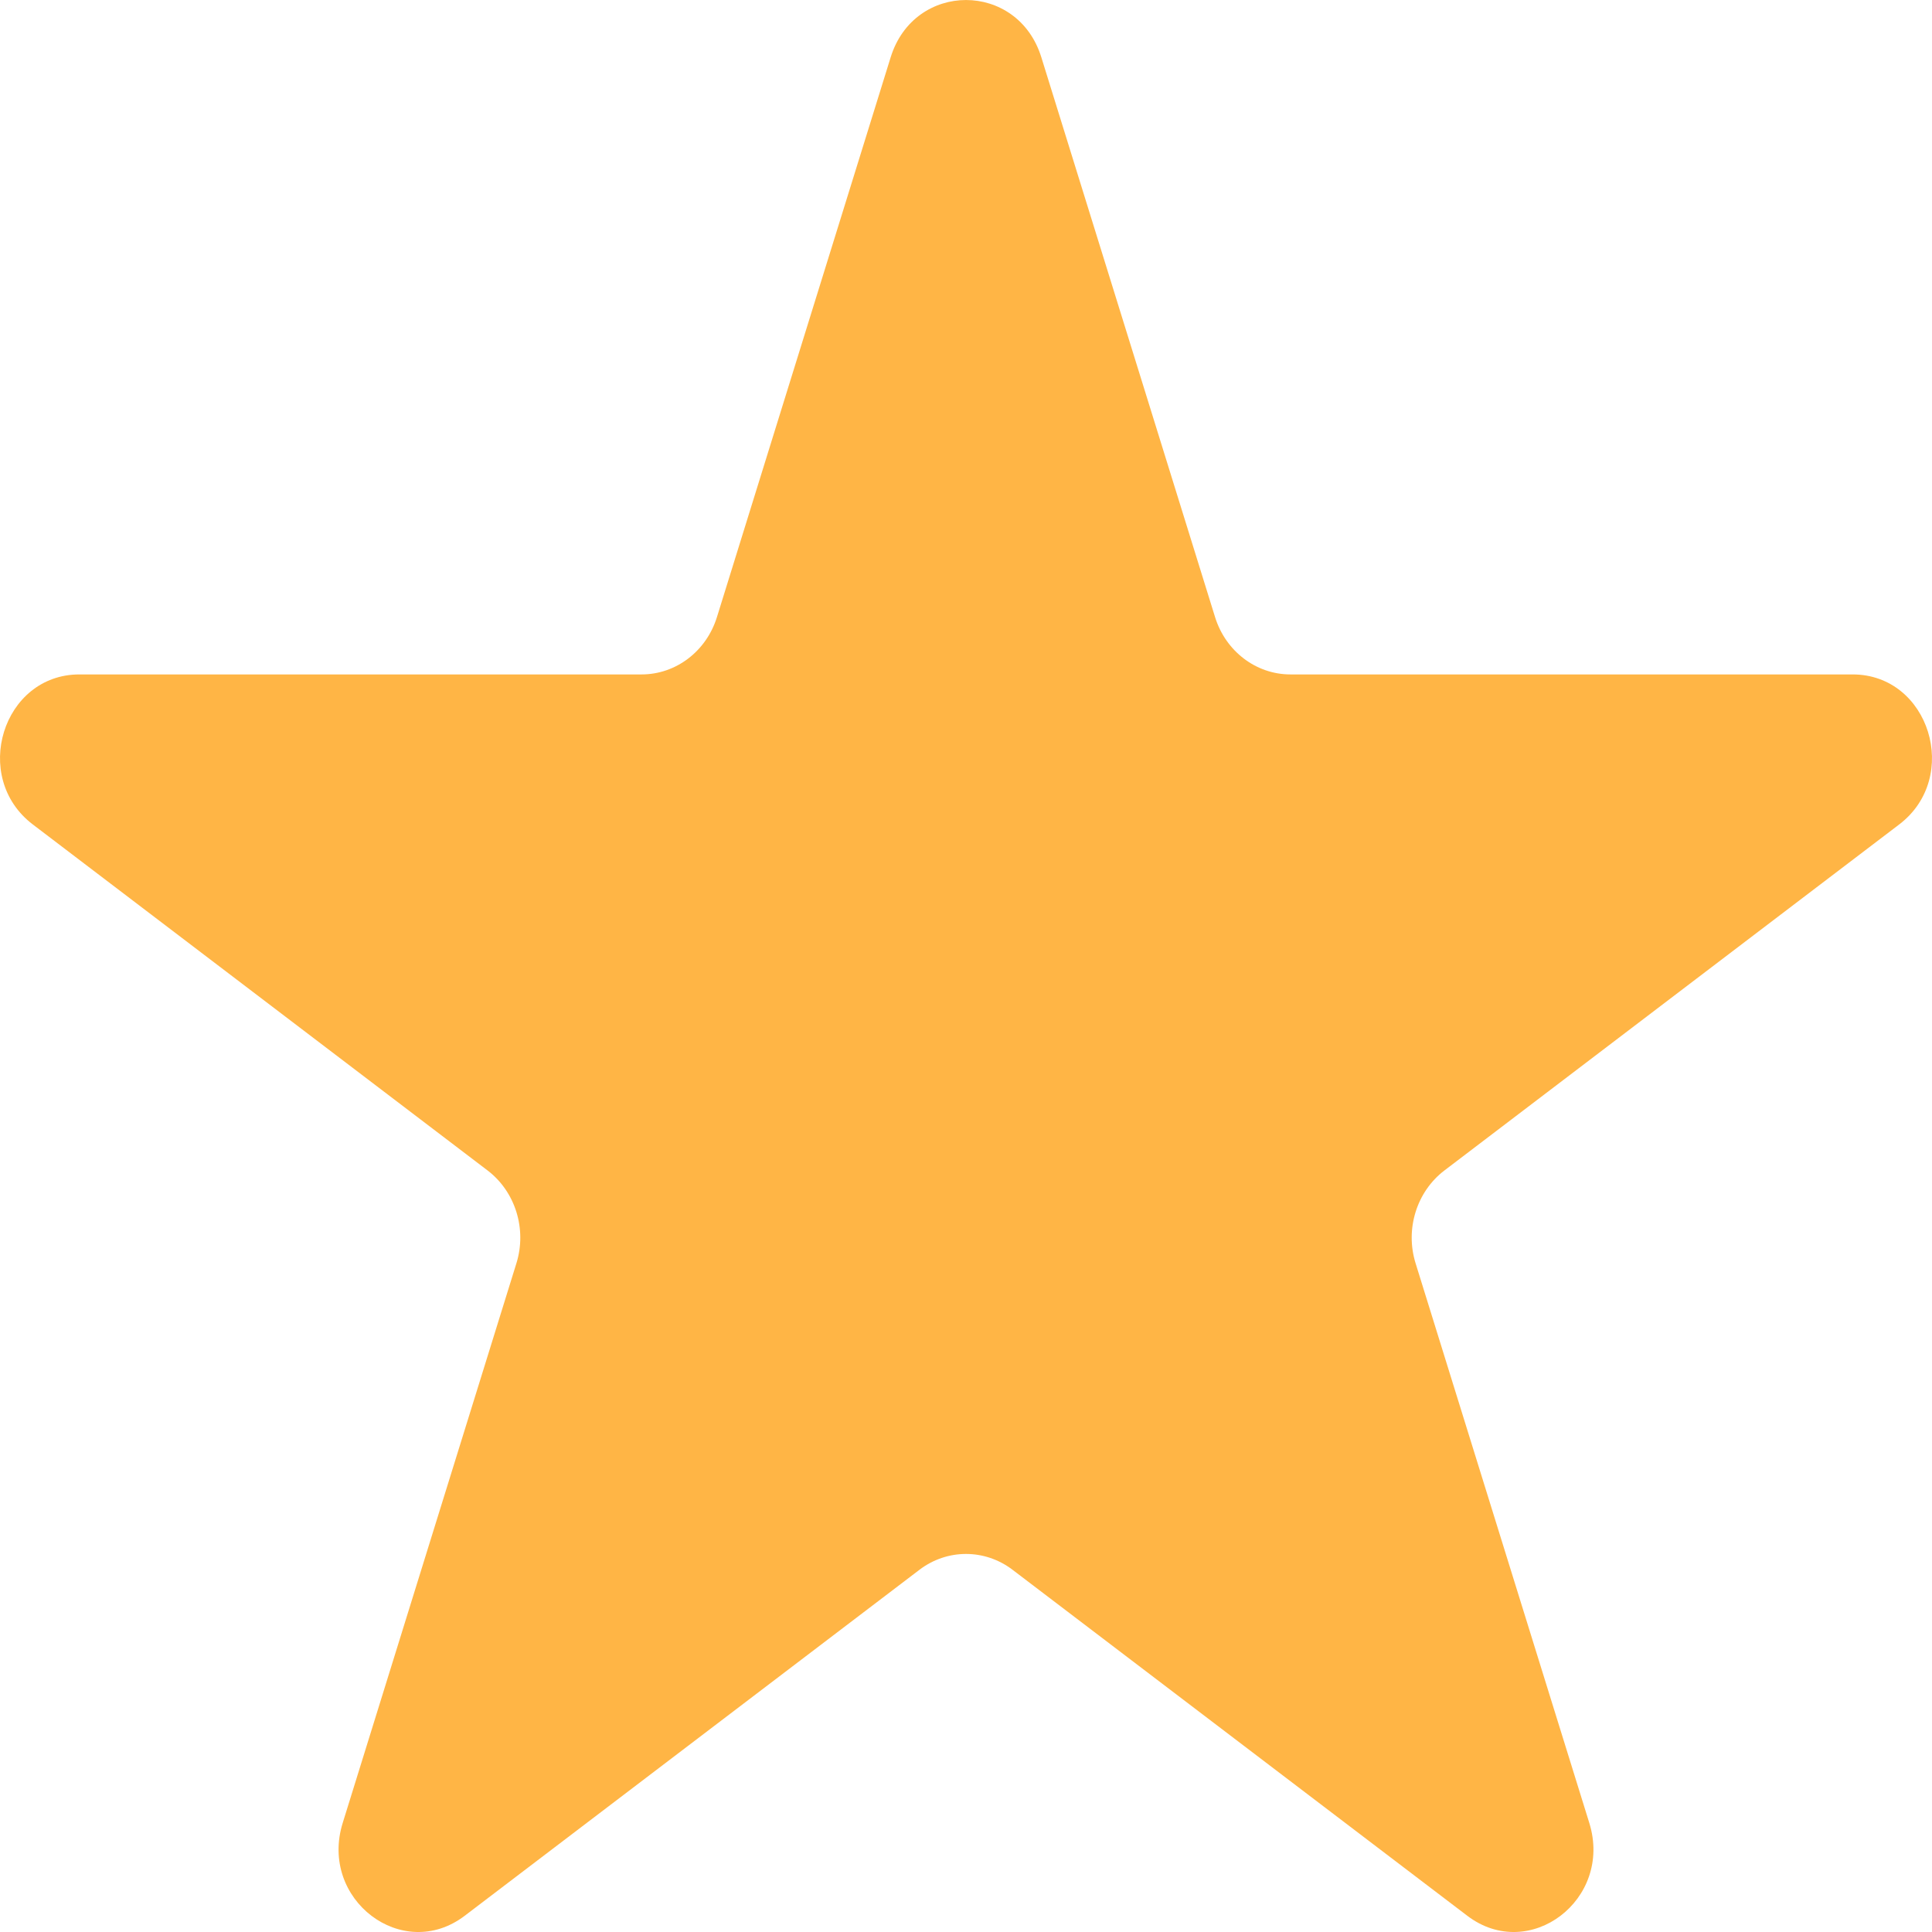 <svg width="24" height="24" viewBox="0 0 24 24" fill="none" xmlns="http://www.w3.org/2000/svg">
<path d="M11.064 0.712C11.358 -0.237 12.642 -0.237 12.936 0.712L15.094 7.666C15.226 8.091 15.604 8.378 16.03 8.378H23.014C23.967 8.378 24.364 9.656 23.592 10.242L17.943 14.54C17.598 14.803 17.453 15.268 17.585 15.693L19.743 22.646C20.038 23.596 19 24.385 18.228 23.799L12.579 19.501C12.234 19.238 11.766 19.238 11.421 19.501L5.772 23.799C5 24.385 3.962 23.596 4.257 22.646L6.415 15.693C6.547 15.268 6.402 14.803 6.057 14.54L0.408 10.242C-0.364 9.656 0.033 8.378 0.986 8.378H7.97C8.396 8.378 8.774 8.091 8.906 7.666L11.064 0.712Z" fill="#FFB545"/>
</svg>
